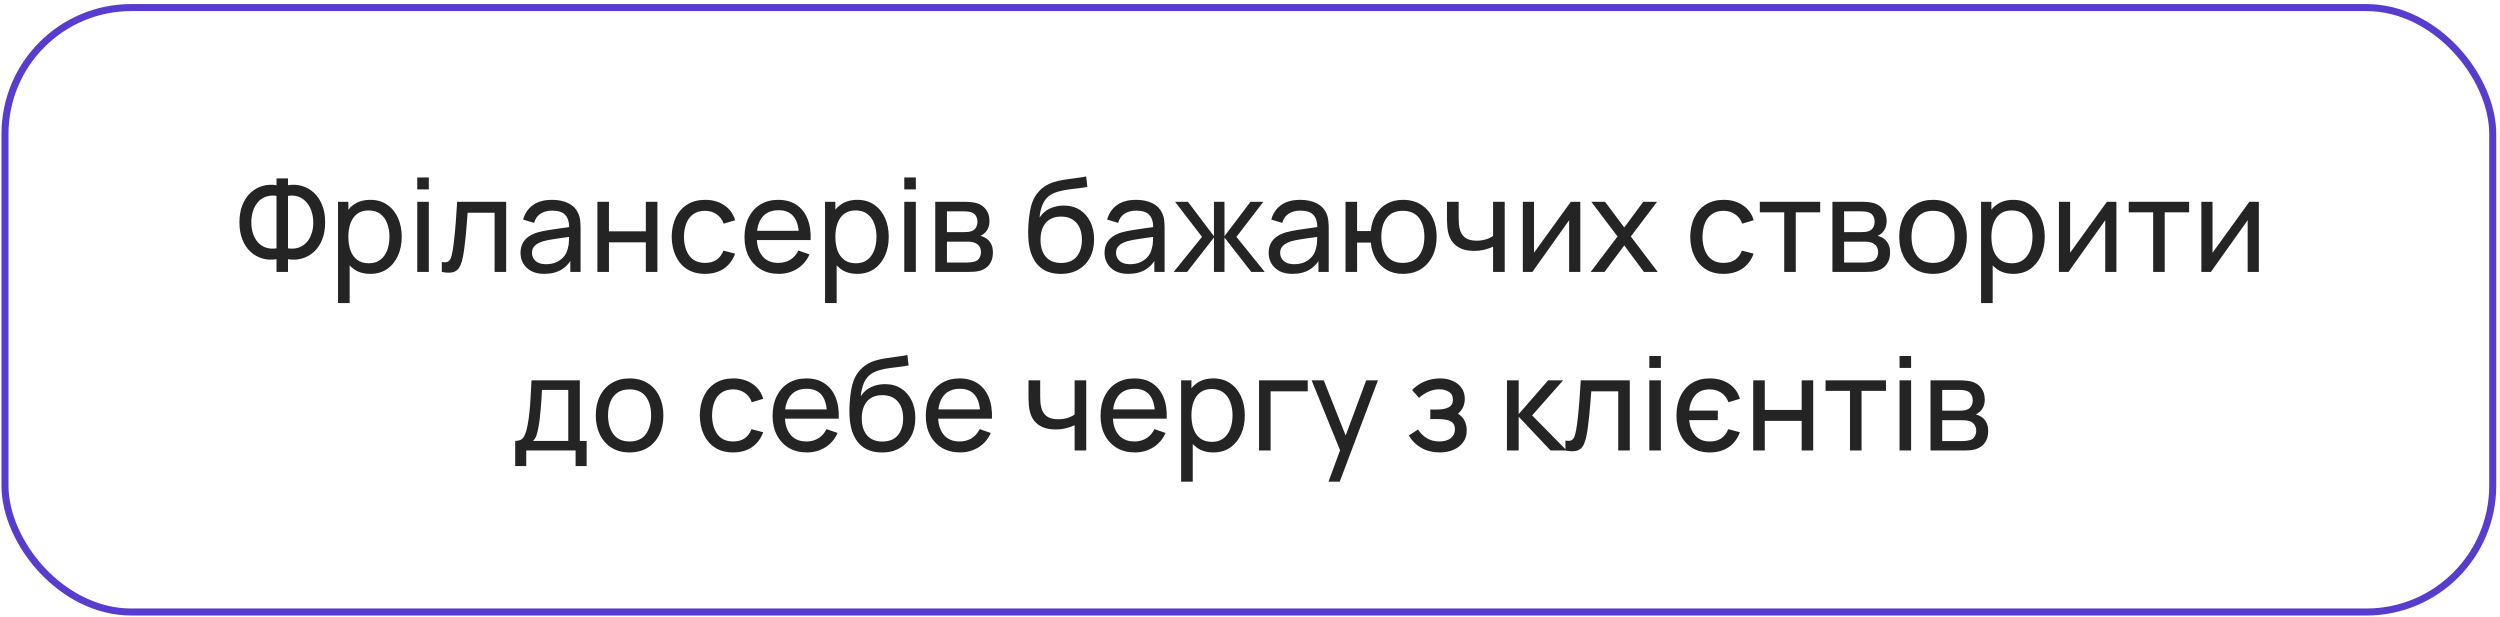 <?xml version="1.0" encoding="UTF-8"?> <svg xmlns="http://www.w3.org/2000/svg" width="462" height="114" viewBox="0 0 462 114" fill="none"> <rect x="0.923" y="1.4" width="459.733" height="111.7" rx="23.35" stroke="#573CCD" stroke-width="1.3"></rect> <path d="M51.099 50.25V47.898C50.211 48.05 49.355 48.01 48.531 47.778C47.715 47.546 46.983 47.142 46.334 46.566C45.694 45.982 45.187 45.23 44.81 44.31C44.434 43.39 44.246 42.318 44.246 41.094C44.246 39.862 44.434 38.786 44.81 37.866C45.187 36.938 45.694 36.182 46.334 35.598C46.983 35.006 47.715 34.594 48.531 34.362C49.355 34.122 50.211 34.078 51.099 34.23V32.97H53.222V34.23C54.111 34.078 54.967 34.122 55.791 34.362C56.614 34.594 57.346 35.006 57.986 35.598C58.635 36.182 59.147 36.938 59.523 37.866C59.898 38.786 60.087 39.862 60.087 41.094C60.087 42.318 59.898 43.39 59.523 44.31C59.147 45.23 58.635 45.982 57.986 46.566C57.346 47.142 56.614 47.546 55.791 47.778C54.967 48.01 54.111 48.05 53.222 47.898V50.25H51.099ZM51.099 45.894V36.198C50.362 36.086 49.703 36.138 49.118 36.354C48.542 36.562 48.054 36.898 47.654 37.362C47.263 37.818 46.962 38.366 46.755 39.006C46.547 39.646 46.443 40.342 46.443 41.094C46.443 41.838 46.547 42.526 46.755 43.158C46.962 43.79 47.263 44.33 47.654 44.778C48.054 45.226 48.542 45.55 49.118 45.75C49.703 45.95 50.362 45.998 51.099 45.894ZM53.222 45.894C53.967 45.998 54.627 45.95 55.203 45.75C55.779 45.542 56.267 45.218 56.666 44.778C57.066 44.338 57.37 43.806 57.578 43.182C57.786 42.55 57.891 41.87 57.891 41.142C57.891 40.406 57.786 39.718 57.578 39.078C57.37 38.43 57.066 37.874 56.666 37.41C56.267 36.938 55.779 36.59 55.203 36.366C54.627 36.142 53.967 36.086 53.222 36.198V45.894ZM68.432 50.61C67.216 50.61 66.192 50.31 65.36 49.71C64.528 49.102 63.896 48.282 63.464 47.25C63.04 46.21 62.828 45.046 62.828 43.758C62.828 42.454 63.04 41.286 63.464 40.254C63.896 39.222 64.528 38.41 65.36 37.818C66.2 37.226 67.228 36.93 68.444 36.93C69.644 36.93 70.676 37.23 71.54 37.83C72.412 38.422 73.08 39.234 73.544 40.266C74.008 41.298 74.24 42.462 74.24 43.758C74.24 45.054 74.008 46.218 73.544 47.25C73.08 48.282 72.412 49.102 71.54 49.71C70.676 50.31 69.64 50.61 68.432 50.61ZM62.468 56.01V37.29H64.376V46.83H64.616V56.01H62.468ZM68.168 48.654C69.024 48.654 69.732 48.438 70.292 48.006C70.852 47.574 71.272 46.99 71.552 46.254C71.832 45.51 71.972 44.678 71.972 43.758C71.972 42.846 71.832 42.022 71.552 41.286C71.28 40.55 70.856 39.966 70.28 39.534C69.712 39.102 68.988 38.886 68.108 38.886C67.268 38.886 66.572 39.094 66.02 39.51C65.468 39.918 65.056 40.49 64.784 41.226C64.512 41.954 64.376 42.798 64.376 43.758C64.376 44.702 64.508 45.546 64.772 46.29C65.044 47.026 65.46 47.606 66.02 48.03C66.58 48.446 67.296 48.654 68.168 48.654ZM77.111 34.998V32.79H79.246V34.998H77.111ZM77.111 50.25V37.29H79.246V50.25H77.111ZM81.647 50.25V48.414C82.127 48.502 82.491 48.486 82.739 48.366C82.995 48.238 83.183 48.018 83.303 47.706C83.431 47.386 83.535 46.986 83.615 46.506C83.751 45.746 83.867 44.898 83.963 43.962C84.067 43.026 84.159 42.002 84.239 40.89C84.327 39.77 84.407 38.57 84.479 37.29H93.539V50.25H91.403V39.318H86.423C86.375 40.054 86.315 40.81 86.243 41.586C86.179 42.362 86.111 43.118 86.039 43.854C85.967 44.582 85.887 45.262 85.799 45.894C85.719 46.518 85.631 47.058 85.535 47.514C85.383 48.298 85.171 48.926 84.899 49.398C84.627 49.862 84.235 50.162 83.723 50.298C83.211 50.442 82.519 50.426 81.647 50.25ZM100.594 50.61C99.626 50.61 98.814 50.434 98.158 50.082C97.51 49.722 97.018 49.25 96.682 48.666C96.354 48.082 96.19 47.442 96.19 46.746C96.19 46.066 96.318 45.478 96.574 44.982C96.838 44.478 97.206 44.062 97.678 43.734C98.15 43.398 98.714 43.134 99.37 42.942C99.986 42.774 100.674 42.63 101.434 42.51C102.202 42.382 102.978 42.266 103.762 42.162C104.546 42.058 105.278 41.958 105.958 41.862L105.19 42.306C105.214 41.154 104.982 40.302 104.494 39.75C104.014 39.198 103.182 38.922 101.998 38.922C101.214 38.922 100.526 39.102 99.934 39.462C99.35 39.814 98.938 40.39 98.698 41.19L96.67 40.578C96.982 39.442 97.586 38.55 98.482 37.902C99.378 37.254 100.558 36.93 102.022 36.93C103.198 36.93 104.206 37.142 105.046 37.566C105.894 37.982 106.502 38.614 106.87 39.462C107.054 39.862 107.17 40.298 107.218 40.77C107.266 41.234 107.29 41.722 107.29 42.234V50.25H105.394V47.142L105.838 47.43C105.35 48.478 104.666 49.27 103.786 49.806C102.914 50.342 101.85 50.61 100.594 50.61ZM100.918 48.822C101.686 48.822 102.35 48.686 102.91 48.414C103.478 48.134 103.934 47.77 104.278 47.322C104.622 46.866 104.846 46.37 104.95 45.834C105.07 45.434 105.134 44.99 105.142 44.502C105.158 44.006 105.166 43.626 105.166 43.362L105.91 43.686C105.214 43.782 104.53 43.874 103.858 43.962C103.186 44.05 102.55 44.146 101.95 44.25C101.35 44.346 100.81 44.462 100.33 44.598C99.978 44.71 99.646 44.854 99.334 45.03C99.03 45.206 98.782 45.434 98.59 45.714C98.406 45.986 98.314 46.326 98.314 46.734C98.314 47.086 98.402 47.422 98.578 47.742C98.762 48.062 99.042 48.322 99.418 48.522C99.802 48.722 100.302 48.822 100.918 48.822ZM110.398 50.25V37.29H112.534V42.75H119.35V37.29H121.486V50.25H119.35V44.778H112.534V50.25H110.398ZM130.307 50.61C128.995 50.61 127.879 50.318 126.959 49.734C126.047 49.142 125.351 48.33 124.871 47.298C124.391 46.266 124.143 45.09 124.127 43.77C124.143 42.418 124.395 41.23 124.883 40.206C125.379 39.174 126.087 38.37 127.007 37.794C127.927 37.218 129.035 36.93 130.331 36.93C131.699 36.93 132.875 37.266 133.859 37.938C134.851 38.61 135.515 39.53 135.851 40.698L133.739 41.334C133.467 40.582 133.023 39.998 132.407 39.582C131.799 39.166 131.099 38.958 130.307 38.958C129.419 38.958 128.687 39.166 128.111 39.582C127.535 39.99 127.107 40.558 126.827 41.286C126.547 42.006 126.403 42.834 126.395 43.77C126.411 45.21 126.743 46.374 127.391 47.262C128.047 48.142 129.019 48.582 130.307 48.582C131.155 48.582 131.859 48.39 132.419 48.006C132.979 47.614 133.403 47.05 133.691 46.314L135.851 46.878C135.403 48.086 134.703 49.01 133.751 49.65C132.799 50.29 131.651 50.61 130.307 50.61ZM143.916 50.61C142.644 50.61 141.532 50.33 140.58 49.77C139.636 49.202 138.9 48.414 138.372 47.406C137.844 46.39 137.58 45.206 137.58 43.854C137.58 42.438 137.84 41.214 138.36 40.182C138.88 39.142 139.604 38.342 140.532 37.782C141.468 37.214 142.564 36.93 143.82 36.93C145.124 36.93 146.232 37.23 147.144 37.83C148.064 38.43 148.752 39.286 149.208 40.398C149.672 41.51 149.872 42.834 149.808 44.37H147.648V43.602C147.624 42.01 147.3 40.822 146.676 40.038C146.052 39.246 145.124 38.85 143.892 38.85C142.572 38.85 141.568 39.274 140.88 40.122C140.192 40.97 139.848 42.186 139.848 43.77C139.848 45.298 140.192 46.482 140.88 47.322C141.568 48.162 142.548 48.582 143.82 48.582C144.676 48.582 145.42 48.386 146.052 47.994C146.684 47.602 147.18 47.038 147.54 46.302L149.592 47.01C149.088 48.154 148.328 49.042 147.312 49.674C146.304 50.298 145.172 50.61 143.916 50.61ZM139.128 44.37V42.654H148.704V44.37H139.128ZM158.432 50.61C157.216 50.61 156.192 50.31 155.36 49.71C154.528 49.102 153.896 48.282 153.464 47.25C153.04 46.21 152.828 45.046 152.828 43.758C152.828 42.454 153.04 41.286 153.464 40.254C153.896 39.222 154.528 38.41 155.36 37.818C156.2 37.226 157.228 36.93 158.444 36.93C159.644 36.93 160.676 37.23 161.54 37.83C162.412 38.422 163.08 39.234 163.544 40.266C164.008 41.298 164.24 42.462 164.24 43.758C164.24 45.054 164.008 46.218 163.544 47.25C163.08 48.282 162.412 49.102 161.54 49.71C160.676 50.31 159.64 50.61 158.432 50.61ZM152.468 56.01V37.29H154.376V46.83H154.616V56.01H152.468ZM158.168 48.654C159.024 48.654 159.732 48.438 160.292 48.006C160.852 47.574 161.272 46.99 161.552 46.254C161.832 45.51 161.972 44.678 161.972 43.758C161.972 42.846 161.832 42.022 161.552 41.286C161.28 40.55 160.856 39.966 160.28 39.534C159.712 39.102 158.988 38.886 158.108 38.886C157.268 38.886 156.572 39.094 156.02 39.51C155.468 39.918 155.056 40.49 154.784 41.226C154.512 41.954 154.376 42.798 154.376 43.758C154.376 44.702 154.508 45.546 154.772 46.29C155.044 47.026 155.46 47.606 156.02 48.03C156.58 48.446 157.296 48.654 158.168 48.654ZM167.111 34.998V32.79H169.247V34.998H167.111ZM167.111 50.25V37.29H169.247V50.25H167.111ZM172.835 50.25V37.29H178.355C178.683 37.29 179.035 37.31 179.411 37.35C179.795 37.382 180.143 37.442 180.455 37.53C181.151 37.714 181.723 38.094 182.171 38.67C182.627 39.238 182.855 39.958 182.855 40.83C182.855 41.318 182.779 41.742 182.627 42.102C182.483 42.462 182.275 42.774 182.003 43.038C181.883 43.158 181.751 43.266 181.607 43.362C181.463 43.458 181.319 43.534 181.175 43.59C181.455 43.638 181.739 43.746 182.027 43.914C182.483 44.162 182.839 44.51 183.095 44.958C183.359 45.406 183.491 45.978 183.491 46.674C183.491 47.554 183.279 48.282 182.855 48.858C182.431 49.426 181.847 49.818 181.103 50.034C180.791 50.122 180.447 50.182 180.071 50.214C179.695 50.238 179.331 50.25 178.979 50.25H172.835ZM174.995 48.51H178.859C179.027 48.51 179.227 48.494 179.459 48.462C179.699 48.43 179.911 48.39 180.095 48.342C180.511 48.222 180.811 47.998 180.995 47.67C181.187 47.342 181.283 46.986 181.283 46.602C181.283 46.09 181.139 45.674 180.851 45.354C180.571 45.034 180.199 44.834 179.735 44.754C179.567 44.706 179.383 44.678 179.183 44.67C178.991 44.662 178.819 44.658 178.667 44.658H174.995V48.51ZM174.995 42.894H178.211C178.435 42.894 178.671 42.882 178.919 42.858C179.167 42.826 179.383 42.774 179.567 42.702C179.935 42.566 180.203 42.342 180.371 42.03C180.547 41.71 180.635 41.362 180.635 40.986C180.635 40.57 180.539 40.206 180.347 39.894C180.163 39.574 179.879 39.354 179.495 39.234C179.239 39.138 178.951 39.086 178.631 39.078C178.319 39.062 178.119 39.054 178.031 39.054H174.995V42.894ZM195.974 50.622C194.75 50.614 193.706 50.35 192.842 49.83C191.978 49.302 191.306 48.53 190.826 47.514C190.346 46.498 190.078 45.254 190.022 43.782C189.99 43.102 189.998 42.354 190.046 41.538C190.102 40.722 190.19 39.938 190.31 39.186C190.438 38.434 190.598 37.814 190.79 37.326C191.006 36.742 191.31 36.202 191.702 35.706C192.102 35.202 192.55 34.786 193.046 34.458C193.55 34.114 194.114 33.846 194.738 33.654C195.362 33.462 196.014 33.314 196.694 33.21C197.382 33.098 198.07 33.002 198.758 32.922C199.446 32.834 200.102 32.73 200.726 32.61L200.942 34.53C200.502 34.626 199.982 34.71 199.382 34.782C198.782 34.846 198.158 34.922 197.51 35.01C196.87 35.098 196.254 35.222 195.662 35.382C195.078 35.534 194.574 35.746 194.15 36.018C193.526 36.394 193.046 36.958 192.71 37.71C192.382 38.454 192.182 39.29 192.11 40.218C192.606 39.45 193.25 38.886 194.042 38.526C194.834 38.166 195.678 37.986 196.574 37.986C197.734 37.986 198.734 38.258 199.574 38.802C200.414 39.338 201.058 40.078 201.506 41.022C201.962 41.966 202.19 43.042 202.19 44.25C202.19 45.53 201.934 46.65 201.422 47.61C200.91 48.57 200.186 49.314 199.25 49.842C198.322 50.37 197.23 50.63 195.974 50.622ZM196.106 48.594C197.362 48.594 198.314 48.206 198.962 47.43C199.61 46.646 199.934 45.606 199.934 44.31C199.934 42.982 199.598 41.938 198.926 41.178C198.254 40.41 197.31 40.026 196.094 40.026C194.862 40.026 193.918 40.41 193.262 41.178C192.614 41.938 192.29 42.982 192.29 44.31C192.29 45.646 192.618 46.694 193.274 47.454C193.93 48.214 194.874 48.594 196.106 48.594ZM208.523 50.61C207.555 50.61 206.743 50.434 206.087 50.082C205.439 49.722 204.947 49.25 204.611 48.666C204.283 48.082 204.119 47.442 204.119 46.746C204.119 46.066 204.247 45.478 204.503 44.982C204.767 44.478 205.135 44.062 205.607 43.734C206.079 43.398 206.643 43.134 207.299 42.942C207.915 42.774 208.603 42.63 209.363 42.51C210.131 42.382 210.907 42.266 211.691 42.162C212.475 42.058 213.207 41.958 213.887 41.862L213.119 42.306C213.143 41.154 212.911 40.302 212.423 39.75C211.943 39.198 211.111 38.922 209.927 38.922C209.143 38.922 208.455 39.102 207.863 39.462C207.279 39.814 206.867 40.39 206.627 41.19L204.599 40.578C204.911 39.442 205.515 38.55 206.411 37.902C207.307 37.254 208.487 36.93 209.951 36.93C211.127 36.93 212.135 37.142 212.975 37.566C213.823 37.982 214.431 38.614 214.799 39.462C214.983 39.862 215.099 40.298 215.147 40.77C215.195 41.234 215.219 41.722 215.219 42.234V50.25H213.323V47.142L213.767 47.43C213.279 48.478 212.595 49.27 211.715 49.806C210.843 50.342 209.779 50.61 208.523 50.61ZM208.847 48.822C209.615 48.822 210.279 48.686 210.839 48.414C211.407 48.134 211.863 47.77 212.207 47.322C212.551 46.866 212.775 46.37 212.879 45.834C212.999 45.434 213.063 44.99 213.071 44.502C213.087 44.006 213.095 43.626 213.095 43.362L213.839 43.686C213.143 43.782 212.459 43.874 211.787 43.962C211.115 44.05 210.479 44.146 209.879 44.25C209.279 44.346 208.739 44.462 208.259 44.598C207.907 44.71 207.575 44.854 207.263 45.03C206.959 45.206 206.711 45.434 206.519 45.714C206.335 45.986 206.243 46.326 206.243 46.734C206.243 47.086 206.331 47.422 206.507 47.742C206.691 48.062 206.971 48.322 207.347 48.522C207.731 48.722 208.231 48.822 208.847 48.822ZM216.899 50.25L222.131 43.77L217.151 37.29H219.527L224.339 43.65V37.29H226.283V43.65L231.095 37.29H233.471L228.491 43.77L233.723 50.25H231.239L226.283 43.89V50.25H224.339V43.89L219.383 50.25H216.899ZM238.851 50.61C237.883 50.61 237.071 50.434 236.415 50.082C235.767 49.722 235.275 49.25 234.939 48.666C234.611 48.082 234.447 47.442 234.447 46.746C234.447 46.066 234.575 45.478 234.831 44.982C235.095 44.478 235.463 44.062 235.935 43.734C236.407 43.398 236.971 43.134 237.627 42.942C238.243 42.774 238.931 42.63 239.691 42.51C240.459 42.382 241.235 42.266 242.019 42.162C242.803 42.058 243.535 41.958 244.215 41.862L243.447 42.306C243.471 41.154 243.239 40.302 242.751 39.75C242.271 39.198 241.439 38.922 240.255 38.922C239.471 38.922 238.783 39.102 238.191 39.462C237.607 39.814 237.195 40.39 236.955 41.19L234.927 40.578C235.239 39.442 235.843 38.55 236.739 37.902C237.635 37.254 238.815 36.93 240.279 36.93C241.455 36.93 242.463 37.142 243.303 37.566C244.151 37.982 244.759 38.614 245.127 39.462C245.311 39.862 245.427 40.298 245.475 40.77C245.523 41.234 245.547 41.722 245.547 42.234V50.25H243.651V47.142L244.095 47.43C243.607 48.478 242.923 49.27 242.043 49.806C241.171 50.342 240.107 50.61 238.851 50.61ZM239.175 48.822C239.943 48.822 240.607 48.686 241.167 48.414C241.735 48.134 242.191 47.77 242.535 47.322C242.879 46.866 243.103 46.37 243.207 45.834C243.327 45.434 243.391 44.99 243.399 44.502C243.415 44.006 243.423 43.626 243.423 43.362L244.167 43.686C243.471 43.782 242.787 43.874 242.115 43.962C241.443 44.05 240.807 44.146 240.207 44.25C239.607 44.346 239.067 44.462 238.587 44.598C238.235 44.71 237.903 44.854 237.591 45.03C237.287 45.206 237.039 45.434 236.847 45.714C236.663 45.986 236.571 46.326 236.571 46.734C236.571 47.086 236.659 47.422 236.835 47.742C237.019 48.062 237.299 48.322 237.675 48.522C238.059 48.722 238.559 48.822 239.175 48.822ZM259.239 50.61C258.135 50.61 257.159 50.374 256.311 49.902C255.471 49.43 254.795 48.762 254.283 47.898C253.771 47.034 253.451 46.014 253.323 44.838H250.791V50.25H248.655V37.29H250.791V42.702H253.311C253.439 41.502 253.763 40.47 254.283 39.606C254.803 38.742 255.487 38.082 256.335 37.626C257.183 37.162 258.159 36.93 259.263 36.93C260.551 36.93 261.659 37.222 262.587 37.806C263.523 38.39 264.239 39.194 264.735 40.218C265.239 41.242 265.491 42.418 265.491 43.746C265.491 45.098 265.235 46.29 264.723 47.322C264.219 48.354 263.499 49.162 262.563 49.746C261.635 50.322 260.527 50.61 259.239 50.61ZM259.203 48.582C260.563 48.582 261.571 48.138 262.227 47.25C262.891 46.354 263.223 45.19 263.223 43.758C263.223 42.286 262.887 41.118 262.215 40.254C261.551 39.39 260.551 38.958 259.215 38.958C257.927 38.958 256.947 39.386 256.275 40.242C255.603 41.098 255.267 42.266 255.267 43.746C255.267 45.21 255.599 46.382 256.263 47.262C256.935 48.142 257.915 48.582 259.203 48.582ZM275.921 50.25V45.582C275.489 45.798 274.965 45.982 274.349 46.134C273.741 46.286 273.089 46.362 272.393 46.362C271.073 46.362 270.009 46.066 269.201 45.474C268.393 44.882 267.865 44.03 267.617 42.918C267.545 42.582 267.493 42.234 267.461 41.874C267.437 41.514 267.421 41.186 267.413 40.89C267.405 40.594 267.401 40.378 267.401 40.242V37.29H269.561V40.242C269.561 40.474 269.569 40.762 269.585 41.106C269.601 41.442 269.641 41.77 269.705 42.09C269.865 42.882 270.197 43.478 270.701 43.878C271.213 44.278 271.933 44.478 272.861 44.478C273.485 44.478 274.061 44.398 274.589 44.238C275.117 44.078 275.561 43.866 275.921 43.602V37.29H278.069V50.25H275.921ZM292.041 37.29V50.25H289.977V40.698L283.185 50.25H281.421V37.29H283.485V46.71L290.289 37.29H292.041ZM293.962 50.25L298.918 43.698L294.07 37.29H296.614L300.166 42.042L303.682 37.29H306.226L301.378 43.698L306.346 50.25H303.79L300.166 45.354L296.518 50.25H293.962ZM318.534 50.61C317.222 50.61 316.106 50.318 315.186 49.734C314.274 49.142 313.578 48.33 313.098 47.298C312.618 46.266 312.37 45.09 312.354 43.77C312.37 42.418 312.622 41.23 313.11 40.206C313.606 39.174 314.314 38.37 315.234 37.794C316.154 37.218 317.262 36.93 318.558 36.93C319.926 36.93 321.102 37.266 322.086 37.938C323.078 38.61 323.742 39.53 324.078 40.698L321.966 41.334C321.694 40.582 321.25 39.998 320.634 39.582C320.026 39.166 319.326 38.958 318.534 38.958C317.646 38.958 316.914 39.166 316.338 39.582C315.762 39.99 315.334 40.558 315.054 41.286C314.774 42.006 314.63 42.834 314.622 43.77C314.638 45.21 314.97 46.374 315.618 47.262C316.274 48.142 317.246 48.582 318.534 48.582C319.382 48.582 320.086 48.39 320.646 48.006C321.206 47.614 321.63 47.05 321.918 46.314L324.078 46.878C323.63 48.086 322.93 49.01 321.978 49.65C321.026 50.29 319.878 50.61 318.534 50.61ZM329.724 50.25V39.234H325.212V37.29H336.372V39.234H331.86V50.25H329.724ZM338.632 50.25V37.29H344.152C344.48 37.29 344.832 37.31 345.208 37.35C345.592 37.382 345.94 37.442 346.252 37.53C346.948 37.714 347.52 38.094 347.968 38.67C348.424 39.238 348.652 39.958 348.652 40.83C348.652 41.318 348.576 41.742 348.424 42.102C348.28 42.462 348.072 42.774 347.8 43.038C347.68 43.158 347.548 43.266 347.404 43.362C347.26 43.458 347.116 43.534 346.972 43.59C347.252 43.638 347.536 43.746 347.824 43.914C348.28 44.162 348.636 44.51 348.892 44.958C349.156 45.406 349.288 45.978 349.288 46.674C349.288 47.554 349.076 48.282 348.652 48.858C348.228 49.426 347.644 49.818 346.9 50.034C346.588 50.122 346.244 50.182 345.868 50.214C345.492 50.238 345.128 50.25 344.776 50.25H338.632ZM340.792 48.51H344.656C344.824 48.51 345.024 48.494 345.256 48.462C345.496 48.43 345.708 48.39 345.892 48.342C346.308 48.222 346.608 47.998 346.792 47.67C346.984 47.342 347.08 46.986 347.08 46.602C347.08 46.09 346.936 45.674 346.648 45.354C346.368 45.034 345.996 44.834 345.532 44.754C345.364 44.706 345.18 44.678 344.98 44.67C344.788 44.662 344.616 44.658 344.464 44.658H340.792V48.51ZM340.792 42.894H344.008C344.232 42.894 344.468 42.882 344.716 42.858C344.964 42.826 345.18 42.774 345.364 42.702C345.732 42.566 346 42.342 346.168 42.03C346.344 41.71 346.432 41.362 346.432 40.986C346.432 40.57 346.336 40.206 346.144 39.894C345.96 39.574 345.676 39.354 345.292 39.234C345.036 39.138 344.748 39.086 344.428 39.078C344.116 39.062 343.916 39.054 343.828 39.054H340.792V42.894ZM357.219 50.61C355.931 50.61 354.819 50.318 353.883 49.734C352.955 49.15 352.239 48.342 351.735 47.31C351.231 46.278 350.979 45.094 350.979 43.758C350.979 42.398 351.235 41.206 351.747 40.182C352.259 39.158 352.983 38.362 353.919 37.794C354.855 37.218 355.955 36.93 357.219 36.93C358.515 36.93 359.631 37.222 360.567 37.806C361.503 38.382 362.219 39.186 362.715 40.218C363.219 41.242 363.471 42.422 363.471 43.758C363.471 45.11 363.219 46.302 362.715 47.334C362.211 48.358 361.491 49.162 360.555 49.746C359.619 50.322 358.507 50.61 357.219 50.61ZM357.219 48.582C358.563 48.582 359.563 48.134 360.219 47.238C360.875 46.342 361.203 45.182 361.203 43.758C361.203 42.294 360.871 41.13 360.207 40.266C359.543 39.394 358.547 38.958 357.219 38.958C356.315 38.958 355.571 39.162 354.987 39.57C354.403 39.978 353.967 40.542 353.679 41.262C353.391 41.982 353.247 42.814 353.247 43.758C353.247 45.214 353.583 46.382 354.255 47.262C354.927 48.142 355.915 48.582 357.219 48.582ZM372.065 50.61C370.849 50.61 369.825 50.31 368.993 49.71C368.161 49.102 367.529 48.282 367.097 47.25C366.673 46.21 366.461 45.046 366.461 43.758C366.461 42.454 366.673 41.286 367.097 40.254C367.529 39.222 368.161 38.41 368.993 37.818C369.833 37.226 370.861 36.93 372.077 36.93C373.277 36.93 374.309 37.23 375.173 37.83C376.045 38.422 376.713 39.234 377.177 40.266C377.641 41.298 377.873 42.462 377.873 43.758C377.873 45.054 377.641 46.218 377.177 47.25C376.713 48.282 376.045 49.102 375.173 49.71C374.309 50.31 373.273 50.61 372.065 50.61ZM366.101 56.01V37.29H368.009V46.83H368.249V56.01H366.101ZM371.801 48.654C372.657 48.654 373.365 48.438 373.925 48.006C374.485 47.574 374.905 46.99 375.185 46.254C375.465 45.51 375.605 44.678 375.605 43.758C375.605 42.846 375.465 42.022 375.185 41.286C374.913 40.55 374.489 39.966 373.913 39.534C373.345 39.102 372.621 38.886 371.741 38.886C370.901 38.886 370.205 39.094 369.653 39.51C369.101 39.918 368.689 40.49 368.417 41.226C368.145 41.954 368.009 42.798 368.009 43.758C368.009 44.702 368.141 45.546 368.405 46.29C368.677 47.026 369.093 47.606 369.653 48.03C370.213 48.446 370.929 48.654 371.801 48.654ZM391.111 37.29V50.25H389.047V40.698L382.255 50.25H380.491V37.29H382.555V46.71L389.359 37.29H391.111ZM397.904 50.25V39.234H393.392V37.29H404.552V39.234H400.04V50.25H397.904ZM417.432 37.29V50.25H415.368V40.698L408.576 50.25H406.812V37.29H408.876V46.71L415.68 37.29H417.432ZM95.211 86.13V81.486C95.939 81.486 96.459 81.25 96.771 80.778C97.083 80.298 97.335 79.51 97.527 78.414C97.655 77.726 97.759 76.99 97.839 76.206C97.919 75.422 97.987 74.55 98.043 73.59C98.107 72.622 98.167 71.522 98.223 70.29H107.151V81.486H108.411V86.13H106.371V83.25H97.251V86.13H95.211ZM98.499 81.486H105.015V72.054H100.155C100.131 72.622 100.099 73.218 100.059 73.842C100.019 74.458 99.971 75.074 99.915 75.69C99.867 76.306 99.807 76.89 99.735 77.442C99.671 77.986 99.595 78.474 99.507 78.906C99.403 79.506 99.283 80.014 99.147 80.43C99.011 80.846 98.795 81.198 98.499 81.486ZM116.34 83.61C115.052 83.61 113.94 83.318 113.004 82.734C112.076 82.15 111.36 81.342 110.856 80.31C110.352 79.278 110.1 78.094 110.1 76.758C110.1 75.398 110.356 74.206 110.868 73.182C111.38 72.158 112.104 71.362 113.04 70.794C113.976 70.218 115.076 69.93 116.34 69.93C117.636 69.93 118.752 70.222 119.688 70.806C120.624 71.382 121.34 72.186 121.836 73.218C122.34 74.242 122.592 75.422 122.592 76.758C122.592 78.11 122.34 79.302 121.836 80.334C121.332 81.358 120.612 82.162 119.676 82.746C118.74 83.322 117.628 83.61 116.34 83.61ZM116.34 81.582C117.684 81.582 118.684 81.134 119.34 80.238C119.996 79.342 120.324 78.182 120.324 76.758C120.324 75.294 119.992 74.13 119.328 73.266C118.664 72.394 117.668 71.958 116.34 71.958C115.436 71.958 114.692 72.162 114.108 72.57C113.524 72.978 113.088 73.542 112.8 74.262C112.512 74.982 112.368 75.814 112.368 76.758C112.368 78.214 112.704 79.382 113.376 80.262C114.048 81.142 115.036 81.582 116.34 81.582ZM135.499 83.61C134.187 83.61 133.071 83.318 132.151 82.734C131.239 82.142 130.543 81.33 130.063 80.298C129.583 79.266 129.335 78.09 129.319 76.77C129.335 75.418 129.587 74.23 130.075 73.206C130.571 72.174 131.279 71.37 132.199 70.794C133.119 70.218 134.227 69.93 135.523 69.93C136.891 69.93 138.067 70.266 139.051 70.938C140.043 71.61 140.707 72.53 141.043 73.698L138.931 74.334C138.659 73.582 138.215 72.998 137.599 72.582C136.991 72.166 136.291 71.958 135.499 71.958C134.611 71.958 133.879 72.166 133.303 72.582C132.727 72.99 132.299 73.558 132.019 74.286C131.739 75.006 131.595 75.834 131.587 76.77C131.603 78.21 131.935 79.374 132.583 80.262C133.239 81.142 134.211 81.582 135.499 81.582C136.347 81.582 137.051 81.39 137.611 81.006C138.171 80.614 138.595 80.05 138.883 79.314L141.043 79.878C140.595 81.086 139.895 82.01 138.943 82.65C137.991 83.29 136.843 83.61 135.499 83.61ZM149.108 83.61C147.836 83.61 146.724 83.33 145.772 82.77C144.828 82.202 144.092 81.414 143.564 80.406C143.036 79.39 142.772 78.206 142.772 76.854C142.772 75.438 143.032 74.214 143.552 73.182C144.072 72.142 144.796 71.342 145.724 70.782C146.66 70.214 147.756 69.93 149.012 69.93C150.316 69.93 151.424 70.23 152.336 70.83C153.256 71.43 153.944 72.286 154.4 73.398C154.864 74.51 155.064 75.834 155 77.37H152.84V76.602C152.816 75.01 152.492 73.822 151.868 73.038C151.244 72.246 150.316 71.85 149.084 71.85C147.764 71.85 146.76 72.274 146.072 73.122C145.384 73.97 145.04 75.186 145.04 76.77C145.04 78.298 145.384 79.482 146.072 80.322C146.76 81.162 147.74 81.582 149.012 81.582C149.868 81.582 150.612 81.386 151.244 80.994C151.876 80.602 152.372 80.038 152.732 79.302L154.784 80.01C154.28 81.154 153.52 82.042 152.504 82.674C151.496 83.298 150.364 83.61 149.108 83.61ZM144.32 77.37V75.654H153.896V77.37H144.32ZM162.939 83.622C161.715 83.614 160.671 83.35 159.807 82.83C158.943 82.302 158.271 81.53 157.791 80.514C157.311 79.498 157.043 78.254 156.987 76.782C156.955 76.102 156.963 75.354 157.011 74.538C157.067 73.722 157.155 72.938 157.275 72.186C157.403 71.434 157.563 70.814 157.755 70.326C157.971 69.742 158.275 69.202 158.667 68.706C159.067 68.202 159.515 67.786 160.011 67.458C160.515 67.114 161.079 66.846 161.703 66.654C162.327 66.462 162.979 66.314 163.659 66.21C164.347 66.098 165.035 66.002 165.723 65.922C166.411 65.834 167.067 65.73 167.691 65.61L167.907 67.53C167.467 67.626 166.947 67.71 166.347 67.782C165.747 67.846 165.123 67.922 164.475 68.01C163.835 68.098 163.219 68.222 162.627 68.382C162.043 68.534 161.539 68.746 161.115 69.018C160.491 69.394 160.011 69.958 159.675 70.71C159.347 71.454 159.147 72.29 159.075 73.218C159.571 72.45 160.215 71.886 161.007 71.526C161.799 71.166 162.643 70.986 163.539 70.986C164.699 70.986 165.699 71.258 166.539 71.802C167.379 72.338 168.023 73.078 168.471 74.022C168.927 74.966 169.155 76.042 169.155 77.25C169.155 78.53 168.899 79.65 168.387 80.61C167.875 81.57 167.151 82.314 166.215 82.842C165.287 83.37 164.195 83.63 162.939 83.622ZM163.071 81.594C164.327 81.594 165.279 81.206 165.927 80.43C166.575 79.646 166.899 78.606 166.899 77.31C166.899 75.982 166.563 74.938 165.891 74.178C165.219 73.41 164.275 73.026 163.059 73.026C161.827 73.026 160.883 73.41 160.227 74.178C159.579 74.938 159.255 75.982 159.255 77.31C159.255 78.646 159.583 79.694 160.239 80.454C160.895 81.214 161.839 81.594 163.071 81.594ZM177.42 83.61C176.148 83.61 175.036 83.33 174.084 82.77C173.14 82.202 172.404 81.414 171.876 80.406C171.348 79.39 171.084 78.206 171.084 76.854C171.084 75.438 171.344 74.214 171.864 73.182C172.384 72.142 173.108 71.342 174.036 70.782C174.972 70.214 176.068 69.93 177.324 69.93C178.628 69.93 179.736 70.23 180.648 70.83C181.568 71.43 182.256 72.286 182.712 73.398C183.176 74.51 183.376 75.834 183.312 77.37H181.152V76.602C181.128 75.01 180.804 73.822 180.18 73.038C179.556 72.246 178.628 71.85 177.396 71.85C176.076 71.85 175.072 72.274 174.384 73.122C173.696 73.97 173.352 75.186 173.352 76.77C173.352 78.298 173.696 79.482 174.384 80.322C175.072 81.162 176.052 81.582 177.324 81.582C178.18 81.582 178.924 81.386 179.556 80.994C180.188 80.602 180.684 80.038 181.044 79.302L183.096 80.01C182.592 81.154 181.832 82.042 180.816 82.674C179.808 83.298 178.676 83.61 177.42 83.61ZM172.632 77.37V75.654H182.208V77.37H172.632ZM198.589 83.25V78.582C198.157 78.798 197.633 78.982 197.017 79.134C196.409 79.286 195.757 79.362 195.061 79.362C193.741 79.362 192.677 79.066 191.869 78.474C191.061 77.882 190.533 77.03 190.285 75.918C190.213 75.582 190.161 75.234 190.129 74.874C190.105 74.514 190.089 74.186 190.081 73.89C190.073 73.594 190.069 73.378 190.069 73.242V70.29H192.229V73.242C192.229 73.474 192.237 73.762 192.253 74.106C192.269 74.442 192.309 74.77 192.373 75.09C192.533 75.882 192.865 76.478 193.369 76.878C193.881 77.278 194.601 77.478 195.529 77.478C196.153 77.478 196.729 77.398 197.257 77.238C197.785 77.078 198.229 76.866 198.589 76.602V70.29H200.737V83.25H198.589ZM209.717 83.61C208.445 83.61 207.333 83.33 206.381 82.77C205.437 82.202 204.701 81.414 204.173 80.406C203.645 79.39 203.381 78.206 203.381 76.854C203.381 75.438 203.641 74.214 204.161 73.182C204.681 72.142 205.405 71.342 206.333 70.782C207.269 70.214 208.365 69.93 209.621 69.93C210.925 69.93 212.033 70.23 212.945 70.83C213.865 71.43 214.553 72.286 215.009 73.398C215.473 74.51 215.673 75.834 215.609 77.37H213.449V76.602C213.425 75.01 213.101 73.822 212.477 73.038C211.853 72.246 210.925 71.85 209.693 71.85C208.373 71.85 207.369 72.274 206.681 73.122C205.993 73.97 205.649 75.186 205.649 76.77C205.649 78.298 205.993 79.482 206.681 80.322C207.369 81.162 208.349 81.582 209.621 81.582C210.477 81.582 211.221 81.386 211.853 80.994C212.485 80.602 212.981 80.038 213.341 79.302L215.393 80.01C214.889 81.154 214.129 82.042 213.113 82.674C212.105 83.298 210.973 83.61 209.717 83.61ZM204.929 77.37V75.654H214.505V77.37H204.929ZM224.233 83.61C223.017 83.61 221.993 83.31 221.161 82.71C220.329 82.102 219.697 81.282 219.265 80.25C218.841 79.21 218.629 78.046 218.629 76.758C218.629 75.454 218.841 74.286 219.265 73.254C219.697 72.222 220.329 71.41 221.161 70.818C222.001 70.226 223.029 69.93 224.245 69.93C225.445 69.93 226.477 70.23 227.341 70.83C228.213 71.422 228.881 72.234 229.345 73.266C229.809 74.298 230.041 75.462 230.041 76.758C230.041 78.054 229.809 79.218 229.345 80.25C228.881 81.282 228.213 82.102 227.341 82.71C226.477 83.31 225.441 83.61 224.233 83.61ZM218.269 89.01V70.29H220.177V79.83H220.417V89.01H218.269ZM223.969 81.654C224.825 81.654 225.533 81.438 226.093 81.006C226.653 80.574 227.073 79.99 227.353 79.254C227.633 78.51 227.773 77.678 227.773 76.758C227.773 75.846 227.633 75.022 227.353 74.286C227.081 73.55 226.657 72.966 226.081 72.534C225.513 72.102 224.789 71.886 223.909 71.886C223.069 71.886 222.373 72.094 221.821 72.51C221.269 72.918 220.857 73.49 220.585 74.226C220.313 74.954 220.177 75.798 220.177 76.758C220.177 77.702 220.309 78.546 220.573 79.29C220.845 80.026 221.261 80.606 221.821 81.03C222.381 81.446 223.097 81.654 223.969 81.654ZM232.671 83.25V70.29H241.671V72.318H234.807V83.25H232.671ZM245.51 89.01L248.018 82.194L248.054 84.21L242.39 70.29H244.634L249.074 81.486H248.306L252.47 70.29H254.642L247.586 89.01H245.51ZM266.073 83.61C264.793 83.61 263.661 83.334 262.677 82.782C261.693 82.222 260.917 81.454 260.349 80.478L262.053 79.374C262.525 80.086 263.089 80.634 263.745 81.018C264.401 81.394 265.149 81.582 265.989 81.582C266.869 81.582 267.569 81.382 268.089 80.982C268.609 80.574 268.869 80.026 268.869 79.338C268.869 78.826 268.741 78.434 268.485 78.162C268.229 77.89 267.861 77.702 267.381 77.598C266.901 77.494 266.329 77.442 265.665 77.442H264.321V75.678H265.653C266.493 75.678 267.177 75.542 267.705 75.27C268.233 74.998 268.497 74.534 268.497 73.878C268.497 73.206 268.249 72.718 267.753 72.414C267.265 72.102 266.681 71.946 266.001 71.946C265.281 71.946 264.593 72.098 263.937 72.402C263.281 72.698 262.717 73.074 262.245 73.53L260.949 72.078C261.621 71.39 262.393 70.862 263.265 70.494C264.145 70.118 265.101 69.93 266.133 69.93C266.965 69.93 267.725 70.078 268.413 70.374C269.109 70.662 269.661 71.09 270.069 71.658C270.485 72.218 270.693 72.902 270.693 73.71C270.693 74.398 270.533 75.01 270.213 75.546C269.893 76.082 269.421 76.55 268.797 76.95L268.713 76.194C269.241 76.322 269.677 76.558 270.021 76.902C270.373 77.238 270.633 77.638 270.801 78.102C270.969 78.566 271.053 79.05 271.053 79.554C271.053 80.402 270.829 81.13 270.381 81.738C269.941 82.338 269.345 82.802 268.593 83.13C267.841 83.45 267.001 83.61 266.073 83.61ZM278.48 83.25L278.492 70.29H280.652V76.53L286.088 70.29H288.86L283.136 76.77L289.532 83.25H286.544L280.652 77.01V83.25H278.48ZM289.292 83.25V81.414C289.772 81.502 290.136 81.486 290.384 81.366C290.64 81.238 290.828 81.018 290.948 80.706C291.076 80.386 291.18 79.986 291.26 79.506C291.396 78.746 291.512 77.898 291.608 76.962C291.712 76.026 291.804 75.002 291.884 73.89C291.972 72.77 292.052 71.57 292.124 70.29H301.184V83.25H299.048V72.318H294.068C294.02 73.054 293.96 73.81 293.888 74.586C293.824 75.362 293.756 76.118 293.684 76.854C293.612 77.582 293.532 78.262 293.444 78.894C293.364 79.518 293.276 80.058 293.18 80.514C293.028 81.298 292.816 81.926 292.544 82.398C292.272 82.862 291.88 83.162 291.368 83.298C290.856 83.442 290.164 83.426 289.292 83.25ZM304.794 67.998V65.79H306.93V67.998H304.794ZM304.794 83.25V70.29H306.93V83.25H304.794ZM315.979 83.61C314.691 83.61 313.587 83.322 312.667 82.746C311.747 82.162 311.039 81.358 310.543 80.334C310.055 79.31 309.811 78.126 309.811 76.782C309.811 75.43 310.059 74.238 310.555 73.206C311.051 72.174 311.755 71.37 312.667 70.794C313.587 70.218 314.687 69.93 315.967 69.93C317.367 69.93 318.559 70.266 319.543 70.938C320.535 71.61 321.199 72.53 321.535 73.698L319.423 74.334C319.143 73.566 318.695 72.978 318.079 72.57C317.471 72.162 316.759 71.958 315.943 71.958C314.783 71.958 313.891 72.322 313.267 73.05C312.643 73.778 312.271 74.722 312.151 75.882H317.455V77.646H312.151C312.279 78.838 312.663 79.794 313.303 80.514C313.943 81.226 314.839 81.582 315.991 81.582C316.839 81.582 317.543 81.39 318.103 81.006C318.663 80.614 319.087 80.05 319.375 79.314L321.535 79.878C321.087 81.086 320.387 82.01 319.435 82.65C318.483 83.29 317.331 83.61 315.979 83.61ZM323.995 83.25V70.29H326.131V75.75H332.947V70.29H335.083V83.25H332.947V77.778H326.131V83.25H323.995ZM341.877 83.25V72.234H337.365V70.29H348.525V72.234H344.013V83.25H341.877ZM351.036 67.998V65.79H353.172V67.998H351.036ZM351.036 83.25V70.29H353.172V83.25H351.036ZM356.761 83.25V70.29H362.281C362.609 70.29 362.961 70.31 363.337 70.35C363.721 70.382 364.069 70.442 364.381 70.53C365.077 70.714 365.649 71.094 366.097 71.67C366.553 72.238 366.781 72.958 366.781 73.83C366.781 74.318 366.705 74.742 366.553 75.102C366.409 75.462 366.201 75.774 365.929 76.038C365.809 76.158 365.677 76.266 365.533 76.362C365.389 76.458 365.245 76.534 365.101 76.59C365.381 76.638 365.665 76.746 365.953 76.914C366.409 77.162 366.765 77.51 367.021 77.958C367.285 78.406 367.417 78.978 367.417 79.674C367.417 80.554 367.205 81.282 366.781 81.858C366.357 82.426 365.773 82.818 365.029 83.034C364.717 83.122 364.373 83.182 363.997 83.214C363.621 83.238 363.257 83.25 362.905 83.25H356.761ZM358.921 81.51H362.785C362.953 81.51 363.153 81.494 363.385 81.462C363.625 81.43 363.837 81.39 364.021 81.342C364.437 81.222 364.737 80.998 364.921 80.67C365.113 80.342 365.209 79.986 365.209 79.602C365.209 79.09 365.065 78.674 364.777 78.354C364.497 78.034 364.125 77.834 363.661 77.754C363.493 77.706 363.309 77.678 363.109 77.67C362.917 77.662 362.745 77.658 362.593 77.658H358.921V81.51ZM358.921 75.894H362.137C362.361 75.894 362.597 75.882 362.845 75.858C363.093 75.826 363.309 75.774 363.493 75.702C363.861 75.566 364.129 75.342 364.297 75.03C364.473 74.71 364.561 74.362 364.561 73.986C364.561 73.57 364.465 73.206 364.273 72.894C364.089 72.574 363.805 72.354 363.421 72.234C363.165 72.138 362.877 72.086 362.557 72.078C362.245 72.062 362.045 72.054 361.957 72.054H358.921V75.894Z" fill="#242424"></path> </svg> 